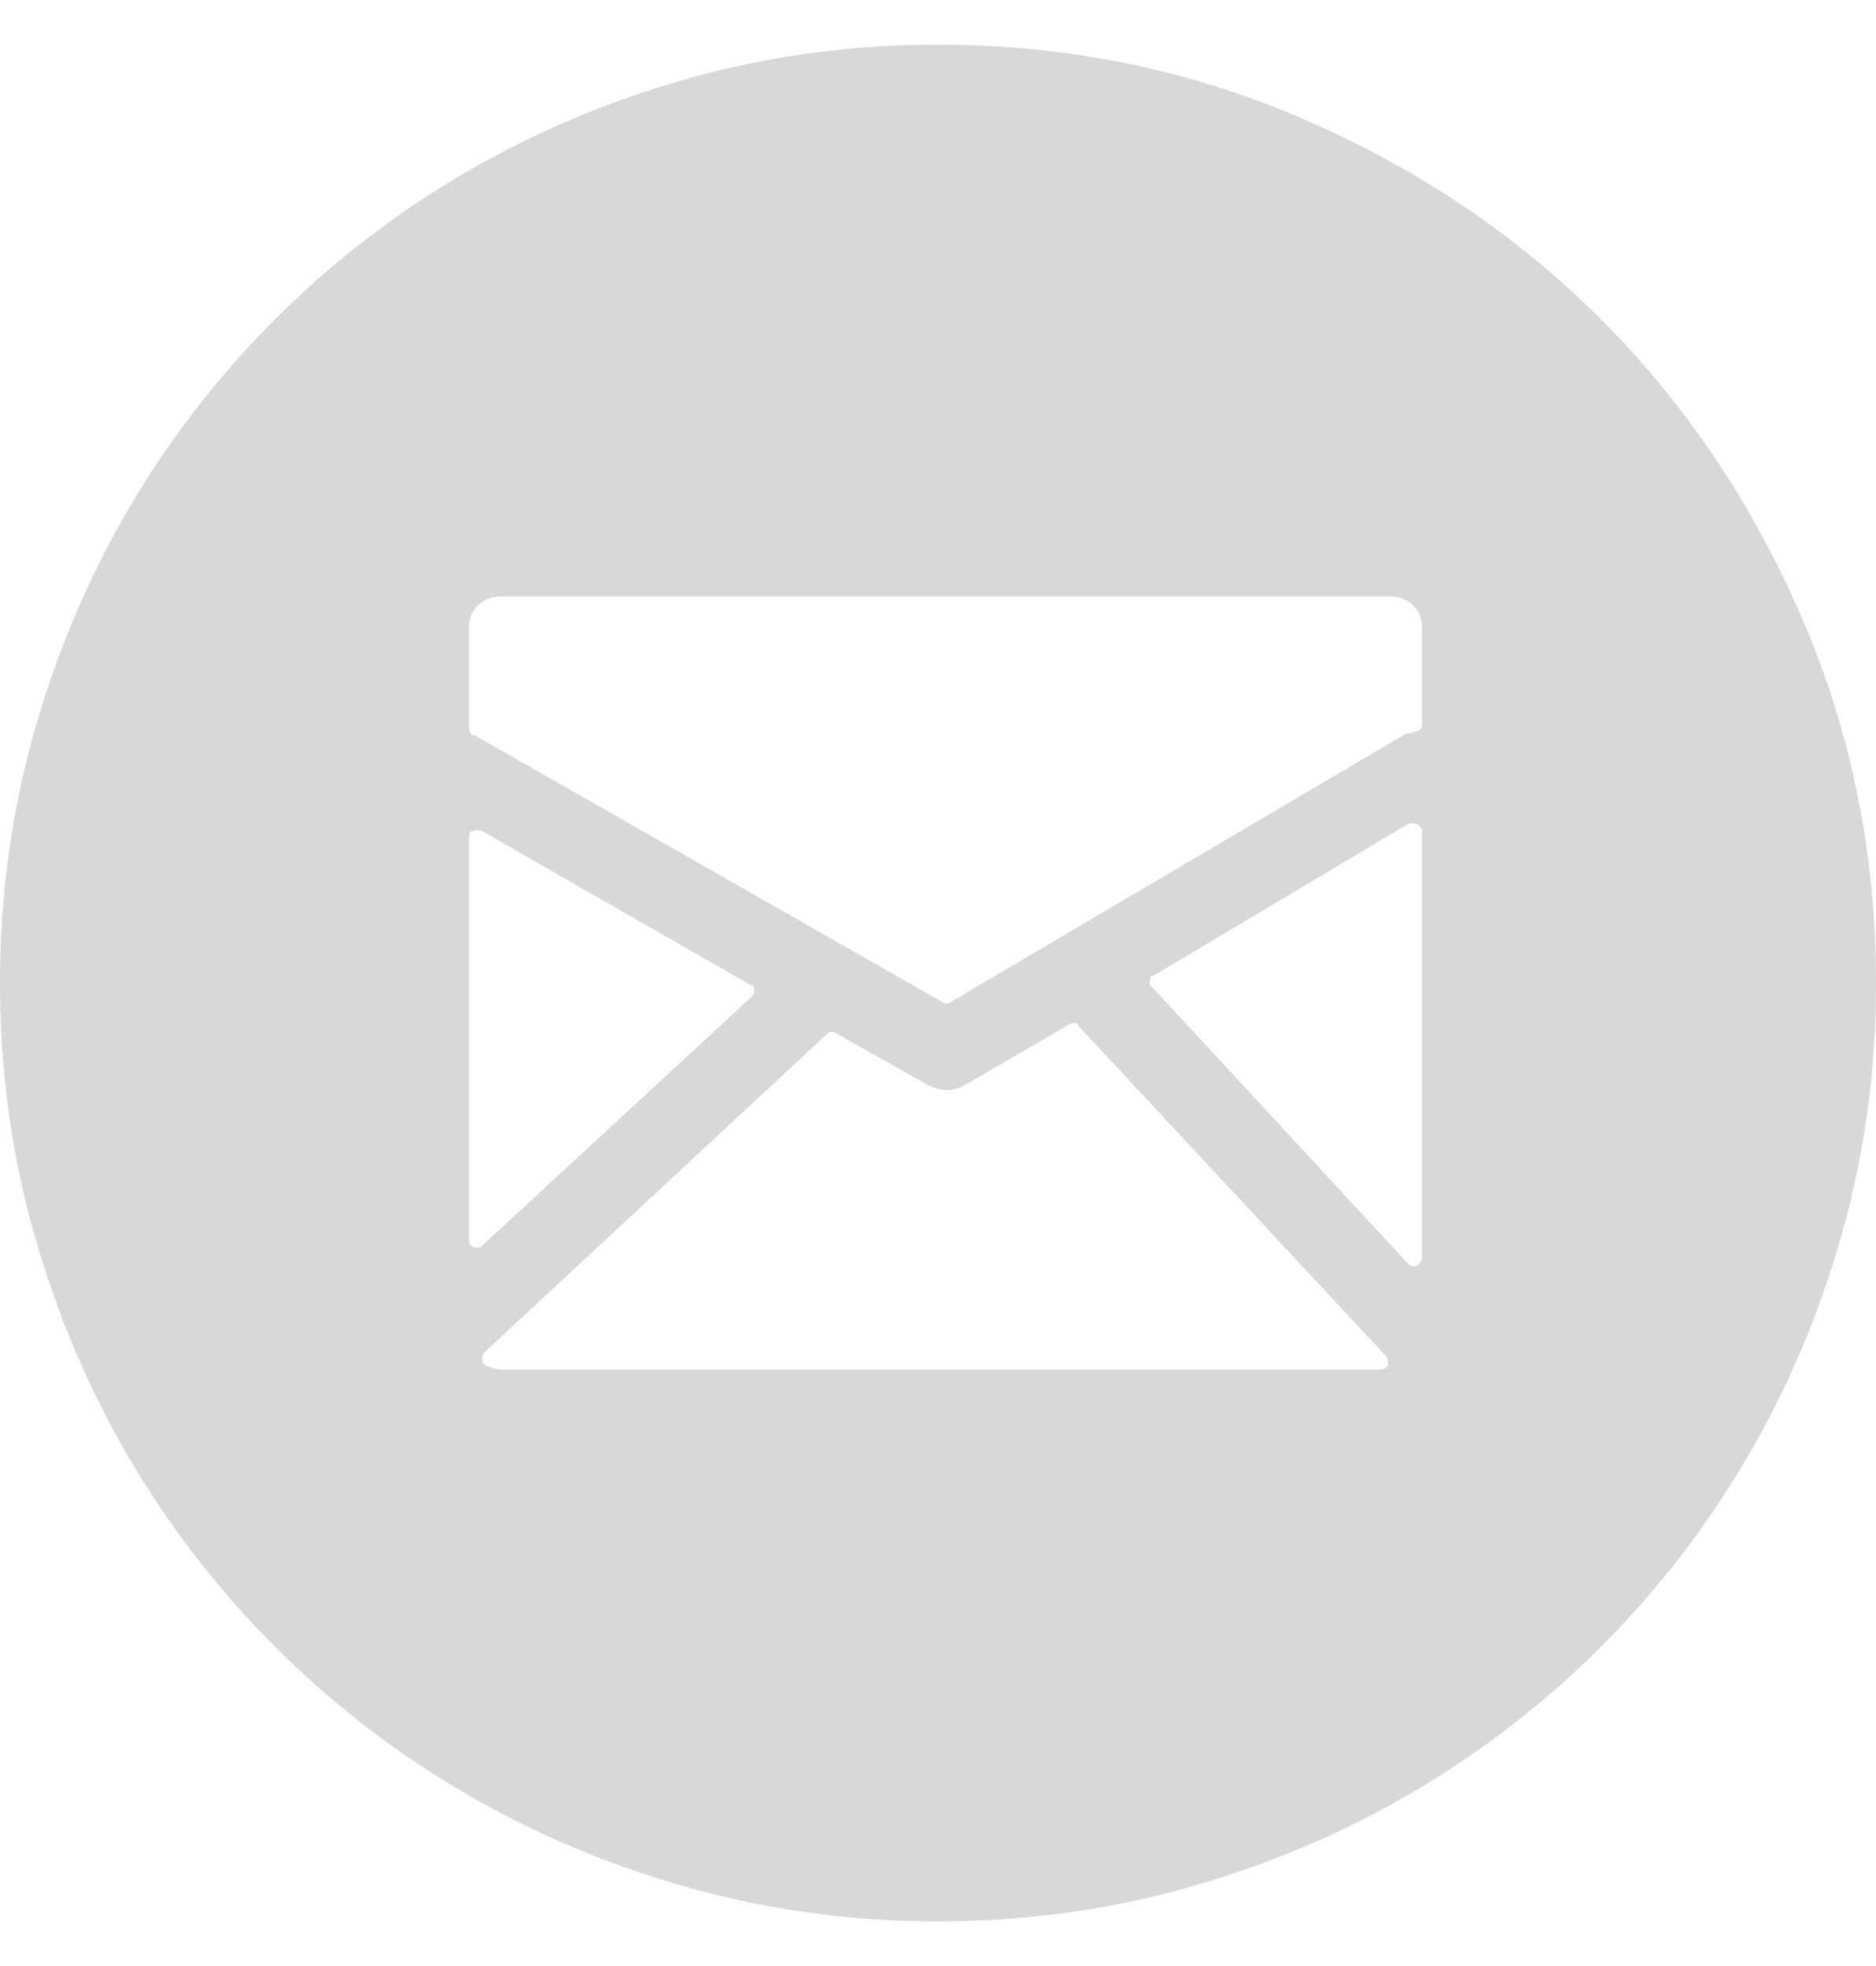 <?xml version="1.0" encoding="UTF-8" standalone="no"?>
<svg width="21px" height="22px" viewBox="0 0 21 22" version="1.1" xmlns="http://www.w3.org/2000/svg" xmlns:xlink="http://www.w3.org/1999/xlink" xmlns:sketch="http://www.bohemiancoding.com/sketch/ns">
    <!-- Generator: Sketch 3.3.3 (12072) - http://www.bohemiancoding.com/sketch -->
    <title>ico mail fut</title>
    <desc>Created with Sketch.</desc>
    <defs></defs>
    <g id="Предфинал-доработка" stroke="none" stroke-width="1" fill="none" fill-rule="evenodd" sketch:type="MSPage">
        <g id="SLK-3(4)-Copy-3" sketch:type="MSArtboardGroup" transform="translate(-972, -2814)" fill="#D8D8D8">
            <g id="ПОДВАЛ" sketch:type="MSLayerGroup" transform="translate(0, 2652.5)">
                <g id="Shape-+-Новосибирск-Copy-+-Почта-+-Shape-+-Shape-+-(383)-210-57-15" transform="translate(972, 86)" sketch:type="MSShapeGroup">
                    <g id="Почта-+-Shape" transform="translate(0, 76)">
                        <path d="M10.5,21 C9.534,21 8.603,20.874 7.707,20.622 C6.811,20.37 5.974,20.017 5.197,19.561 C4.42,19.107 3.713,18.561 3.076,17.924 C2.439,17.287 1.893,16.579 1.438,15.803 C0.984,15.025 0.63,14.189 0.378,13.293 C0.126,12.397 0,11.466 0,10.5 C0,9.534 0.126,8.603 0.378,7.707 C0.63,6.811 0.984,5.974 1.438,5.197 C1.893,4.42 2.439,3.713 3.076,3.076 C3.713,2.439 4.42,1.893 5.197,1.438 C5.974,0.984 6.811,0.63 7.707,0.378 C8.603,0.126 9.534,-1.42108547e-14 10.5,-1.42108547e-14 C11.942,-1.42108547e-14 13.303,0.277 14.585,0.83 C15.866,1.383 16.979,2.131 17.924,3.076 C18.869,4.021 19.617,5.135 20.171,6.415 C20.724,7.697 21,9.058 21,10.5 C21,11.466 20.874,12.397 20.622,13.293 C20.37,14.189 20.017,15.025 19.561,15.803 C19.107,16.579 18.561,17.287 17.924,17.924 C17.287,18.561 16.579,19.107 15.803,19.561 C15.025,20.017 14.189,20.37 13.293,20.622 C12.397,20.874 11.466,21 10.5,21 L10.5,21 Z M15.561,6.174 L5.607,6.174 C5.509,6.174 5.425,6.205 5.355,6.269 C5.285,6.332 5.25,6.419 5.25,6.531 L5.25,7.644 C5.25,7.7 5.271,7.728 5.313,7.728 L10.542,10.71 L10.584,10.731 C10.612,10.731 10.633,10.724 10.647,10.71 L15.708,7.728 C15.736,7.714 15.757,7.707 15.771,7.707 C15.785,7.707 15.806,7.7 15.834,7.686 C15.89,7.686 15.918,7.658 15.918,7.602 L15.918,6.531 C15.918,6.419 15.883,6.332 15.813,6.269 C15.743,6.205 15.659,6.174 15.561,6.174 L15.561,6.174 Z M8.421,10.647 C8.435,10.633 8.442,10.612 8.442,10.584 C8.442,10.542 8.428,10.521 8.4,10.521 L5.397,8.799 C5.355,8.785 5.32,8.785 5.292,8.799 C5.264,8.799 5.25,8.82 5.25,8.862 L5.25,13.377 C5.25,13.419 5.271,13.447 5.313,13.461 L5.355,13.461 C5.383,13.461 5.397,13.454 5.397,13.44 L8.421,10.647 L8.421,10.647 Z M12.075,10.983 C12.061,10.941 12.026,10.934 11.97,10.962 L10.815,11.634 C10.675,11.718 10.528,11.718 10.374,11.634 L9.366,11.067 C9.324,11.039 9.289,11.039 9.261,11.067 L5.418,14.637 C5.404,14.651 5.397,14.679 5.397,14.721 C5.397,14.735 5.411,14.756 5.439,14.784 C5.523,14.812 5.579,14.826 5.607,14.826 L15.456,14.826 C15.484,14.826 15.512,14.812 15.54,14.784 C15.54,14.728 15.533,14.693 15.519,14.679 L12.075,10.983 L12.075,10.983 Z M15.855,8.715 L15.771,8.715 L12.915,10.416 C12.887,10.416 12.873,10.437 12.873,10.479 C12.859,10.493 12.866,10.514 12.894,10.542 L15.75,13.629 C15.778,13.657 15.799,13.671 15.813,13.671 L15.855,13.671 C15.897,13.629 15.918,13.601 15.918,13.587 L15.918,8.799 C15.918,8.771 15.897,8.743 15.855,8.715 L15.855,8.715 Z" id="ico-mail-fut"></path>
                    </g>
                </g>
            </g>
        </g>
    </g>
</svg>